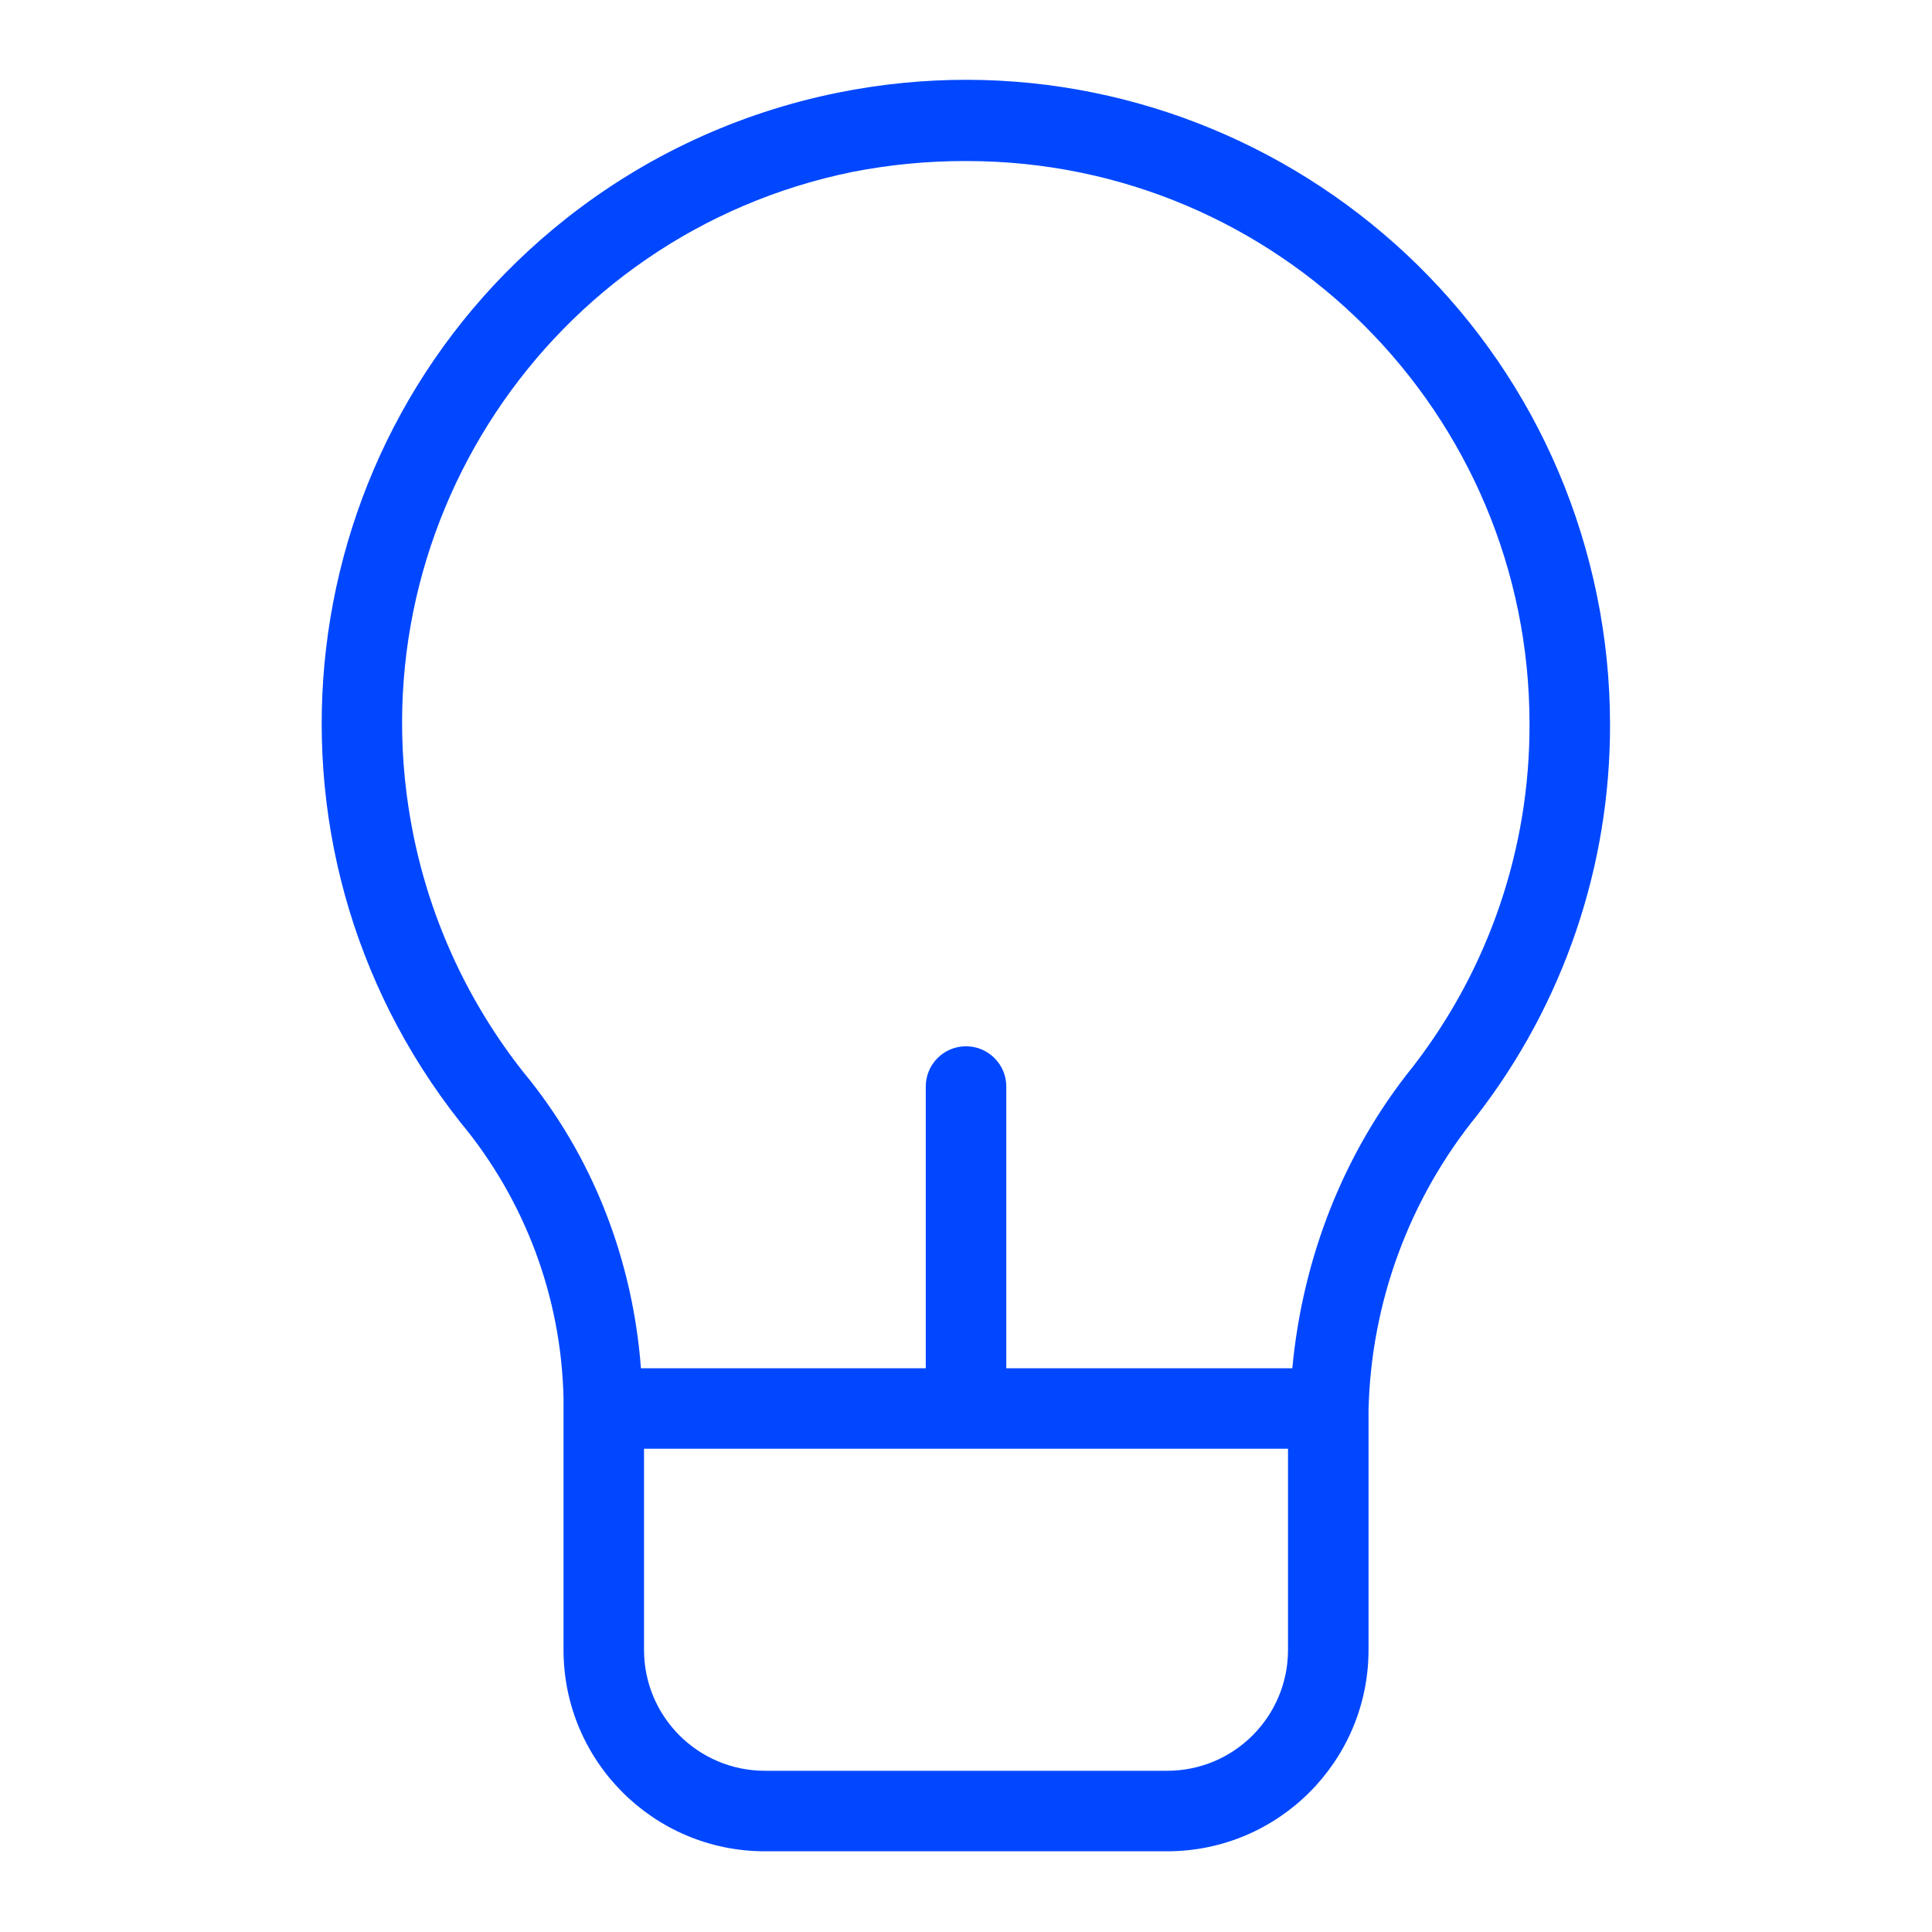 <?xml version="1.0" encoding="UTF-8"?> <svg xmlns="http://www.w3.org/2000/svg" width="40" height="40" viewBox="0 0 40 40" fill="none"><path d="M33.067 12.348C31.603 5.125 24.559 0.456 17.336 1.921C15.287 2.336 13.364 3.227 11.724 4.523C5.951 9.083 4.969 17.459 9.528 23.231C10.868 24.841 11.622 26.857 11.667 28.95V34.162C11.669 36.462 13.533 38.327 15.834 38.329H24.167C26.467 38.327 28.331 36.462 28.334 34.162V29.198C28.385 26.971 29.174 24.825 30.578 23.096C32.372 20.777 33.341 17.927 33.334 14.995C33.333 14.106 33.244 13.219 33.067 12.348ZM26.667 34.162C26.665 35.542 25.547 36.661 24.167 36.662H15.834C14.454 36.661 13.335 35.542 13.334 34.162V29.995H20C20 29.995 20 29.995 20 29.995H26.667V34.162ZM29.256 22.08C27.811 23.872 26.97 26.05 26.756 28.329H20.834V22.495C20.834 22.035 20.46 21.662 20 21.662C19.54 21.662 19.167 22.035 19.167 22.495V28.329H13.27C13.101 26.087 12.276 23.94 10.837 22.199C9.705 20.767 8.925 19.088 8.561 17.299C7.278 10.993 11.349 4.841 17.655 3.558C18.418 3.409 19.195 3.334 19.973 3.334C19.988 3.334 20.004 3.334 20.02 3.334C26.456 3.338 31.671 8.559 31.667 14.995C31.674 17.559 30.826 20.053 29.256 22.08Z" fill="#0047FF"></path></svg> 